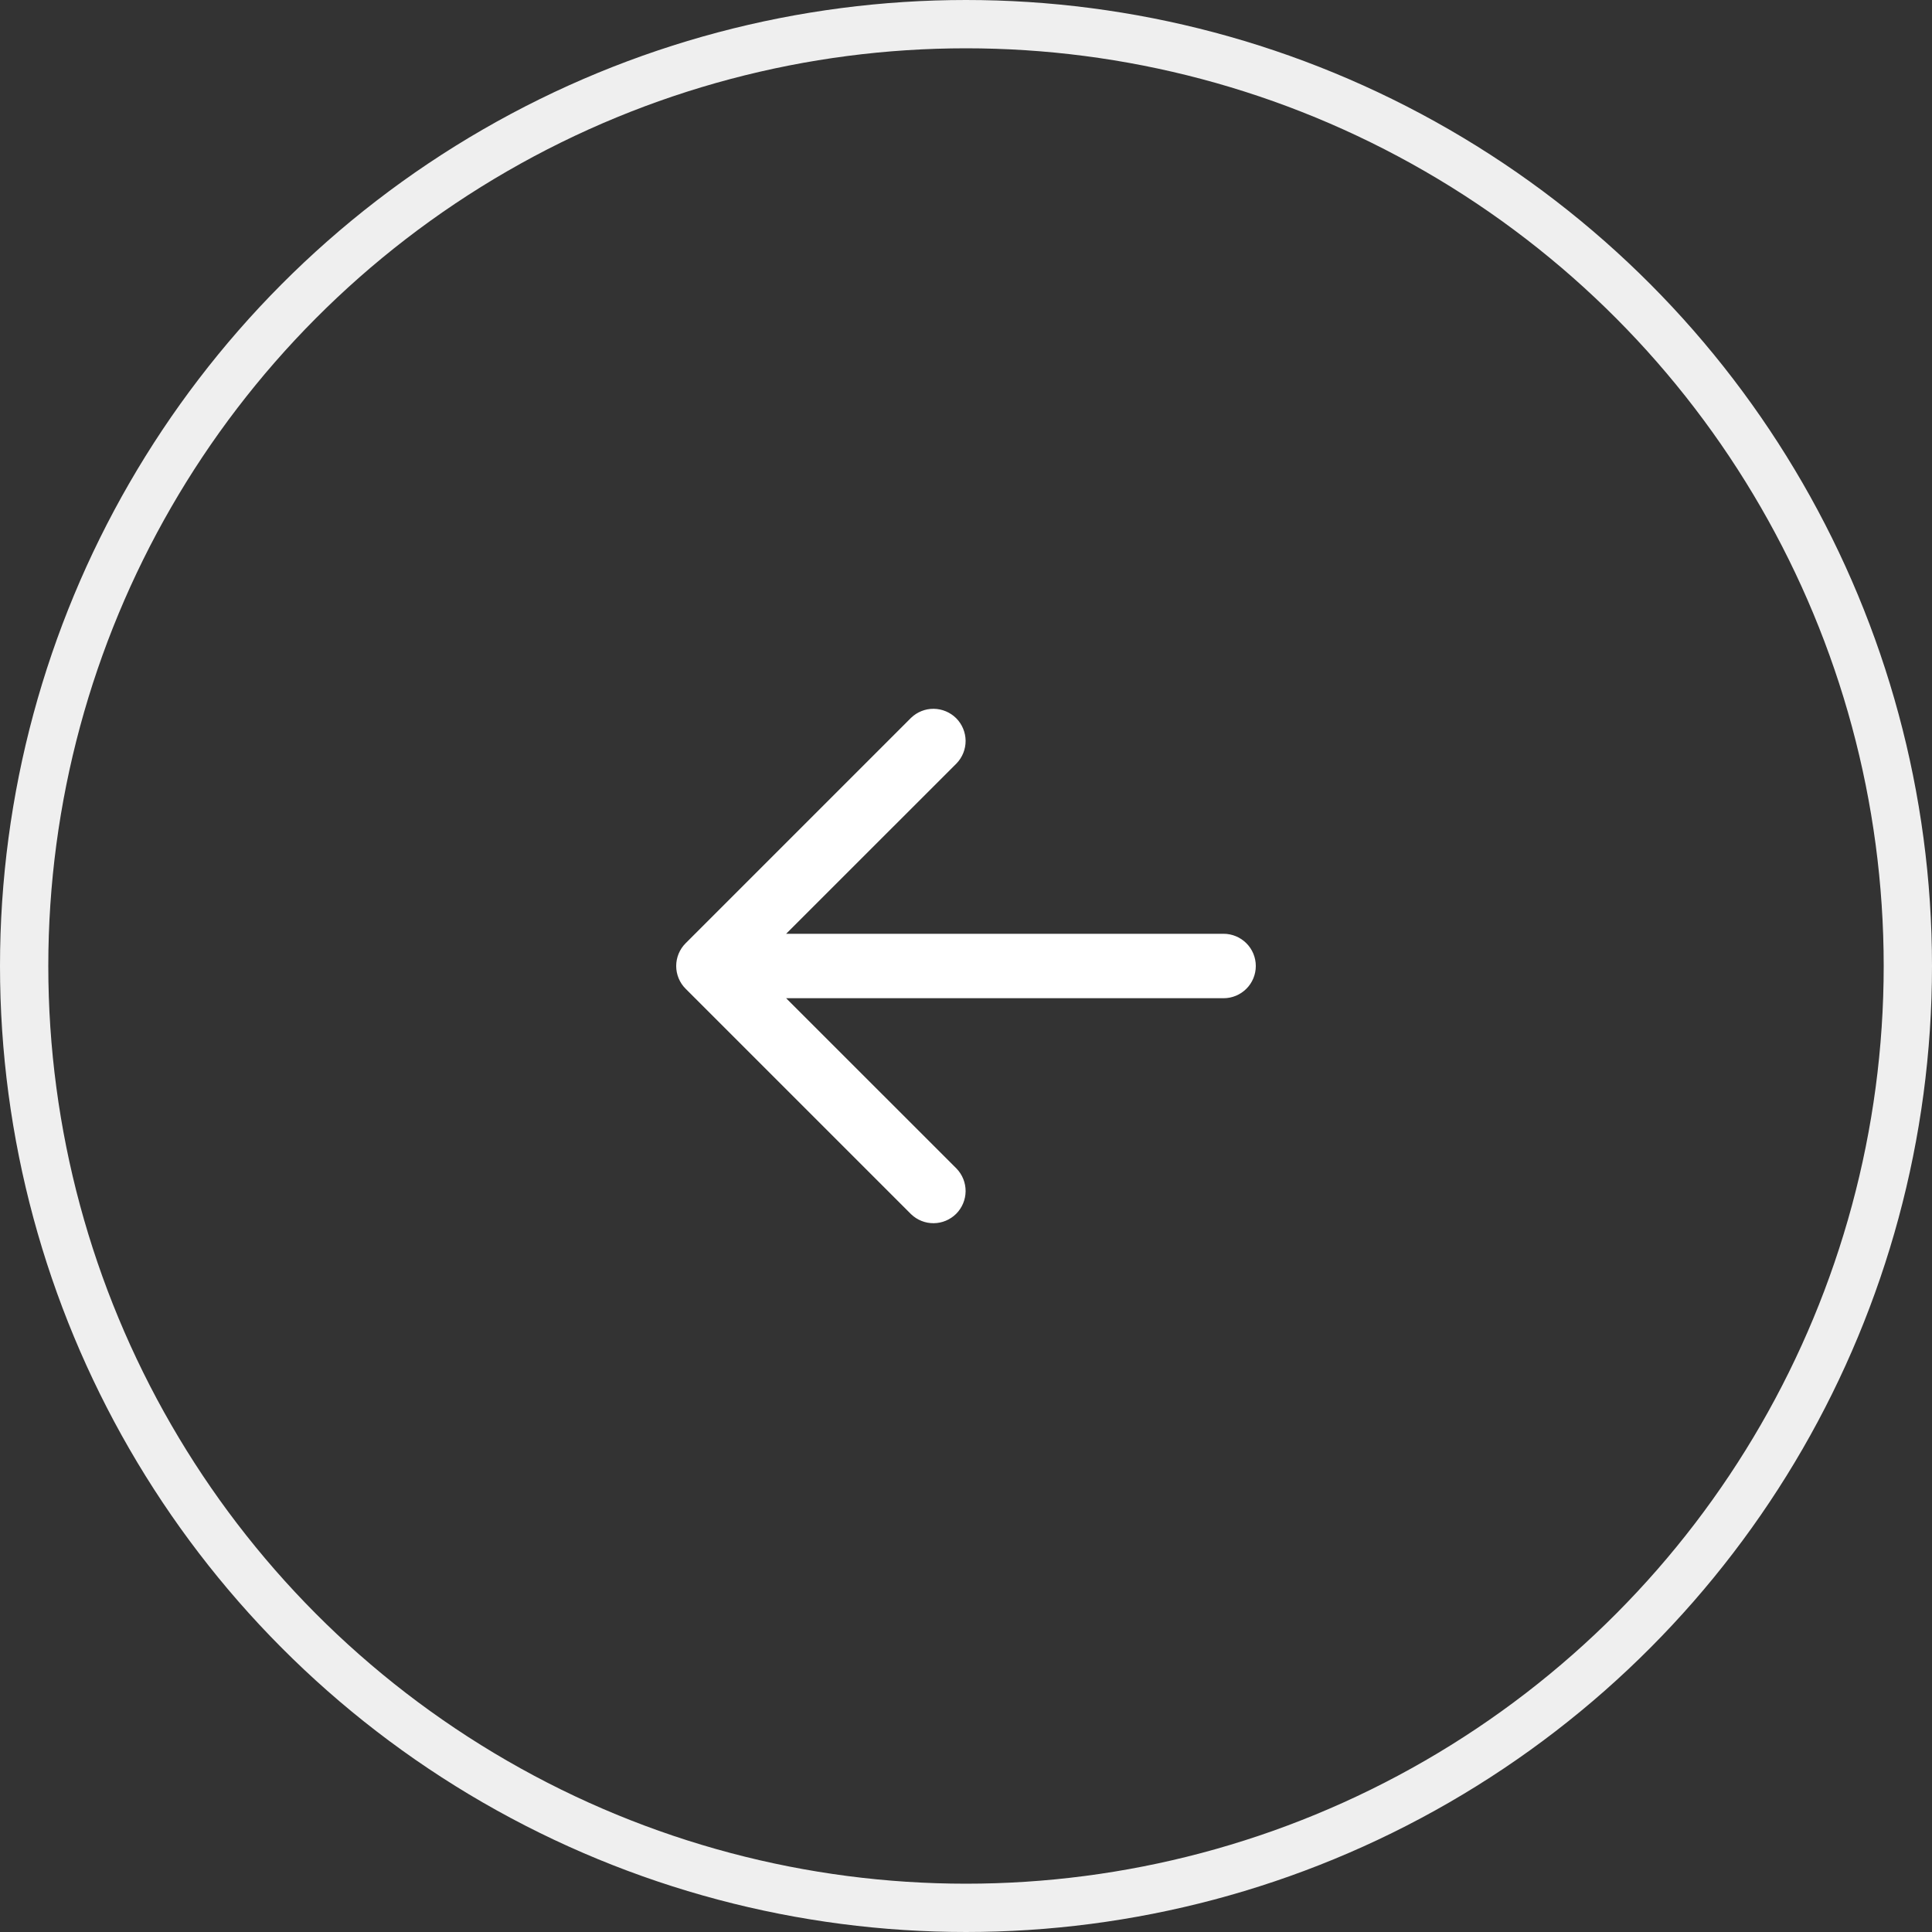 <?xml version="1.0" encoding="UTF-8"?> <svg xmlns="http://www.w3.org/2000/svg" width="40" height="40" viewBox="0 0 40 40" fill="none"><rect x="0" y="0" width="40" height="40" fill="#333333" stroke="none"/><g clip-path="url(#clip0_75_965)"><circle cx="20" cy="20" r="19.5" transform="rotate(-180 20 20)" stroke="#EFEFEF"></circle><path d="M18.862 14.862C18.988 14.741 19.156 14.673 19.331 14.675C19.506 14.677 19.673 14.747 19.797 14.87C19.92 14.994 19.99 15.161 19.992 15.336C19.993 15.511 19.926 15.679 19.805 15.805L16.276 19.333L25.333 19.333C25.51 19.333 25.68 19.404 25.805 19.529C25.93 19.654 26 19.823 26 20C26 20.177 25.93 20.346 25.805 20.471C25.68 20.596 25.51 20.667 25.333 20.667L16.276 20.667L19.805 24.195C19.926 24.321 19.993 24.489 19.992 24.664C19.99 24.839 19.92 25.006 19.797 25.13C19.673 25.253 19.506 25.324 19.331 25.325C19.156 25.327 18.988 25.259 18.862 25.138L14.195 20.471C14.07 20.346 14 20.177 14 20C14 19.823 14.07 19.654 14.195 19.529L18.862 14.862Z" fill="white"></path></g><defs><clipPath id="clip0_75_965"><rect width="40" height="40" fill="white" transform="translate(40 40) rotate(-180)"></rect></clipPath></defs></svg> 
